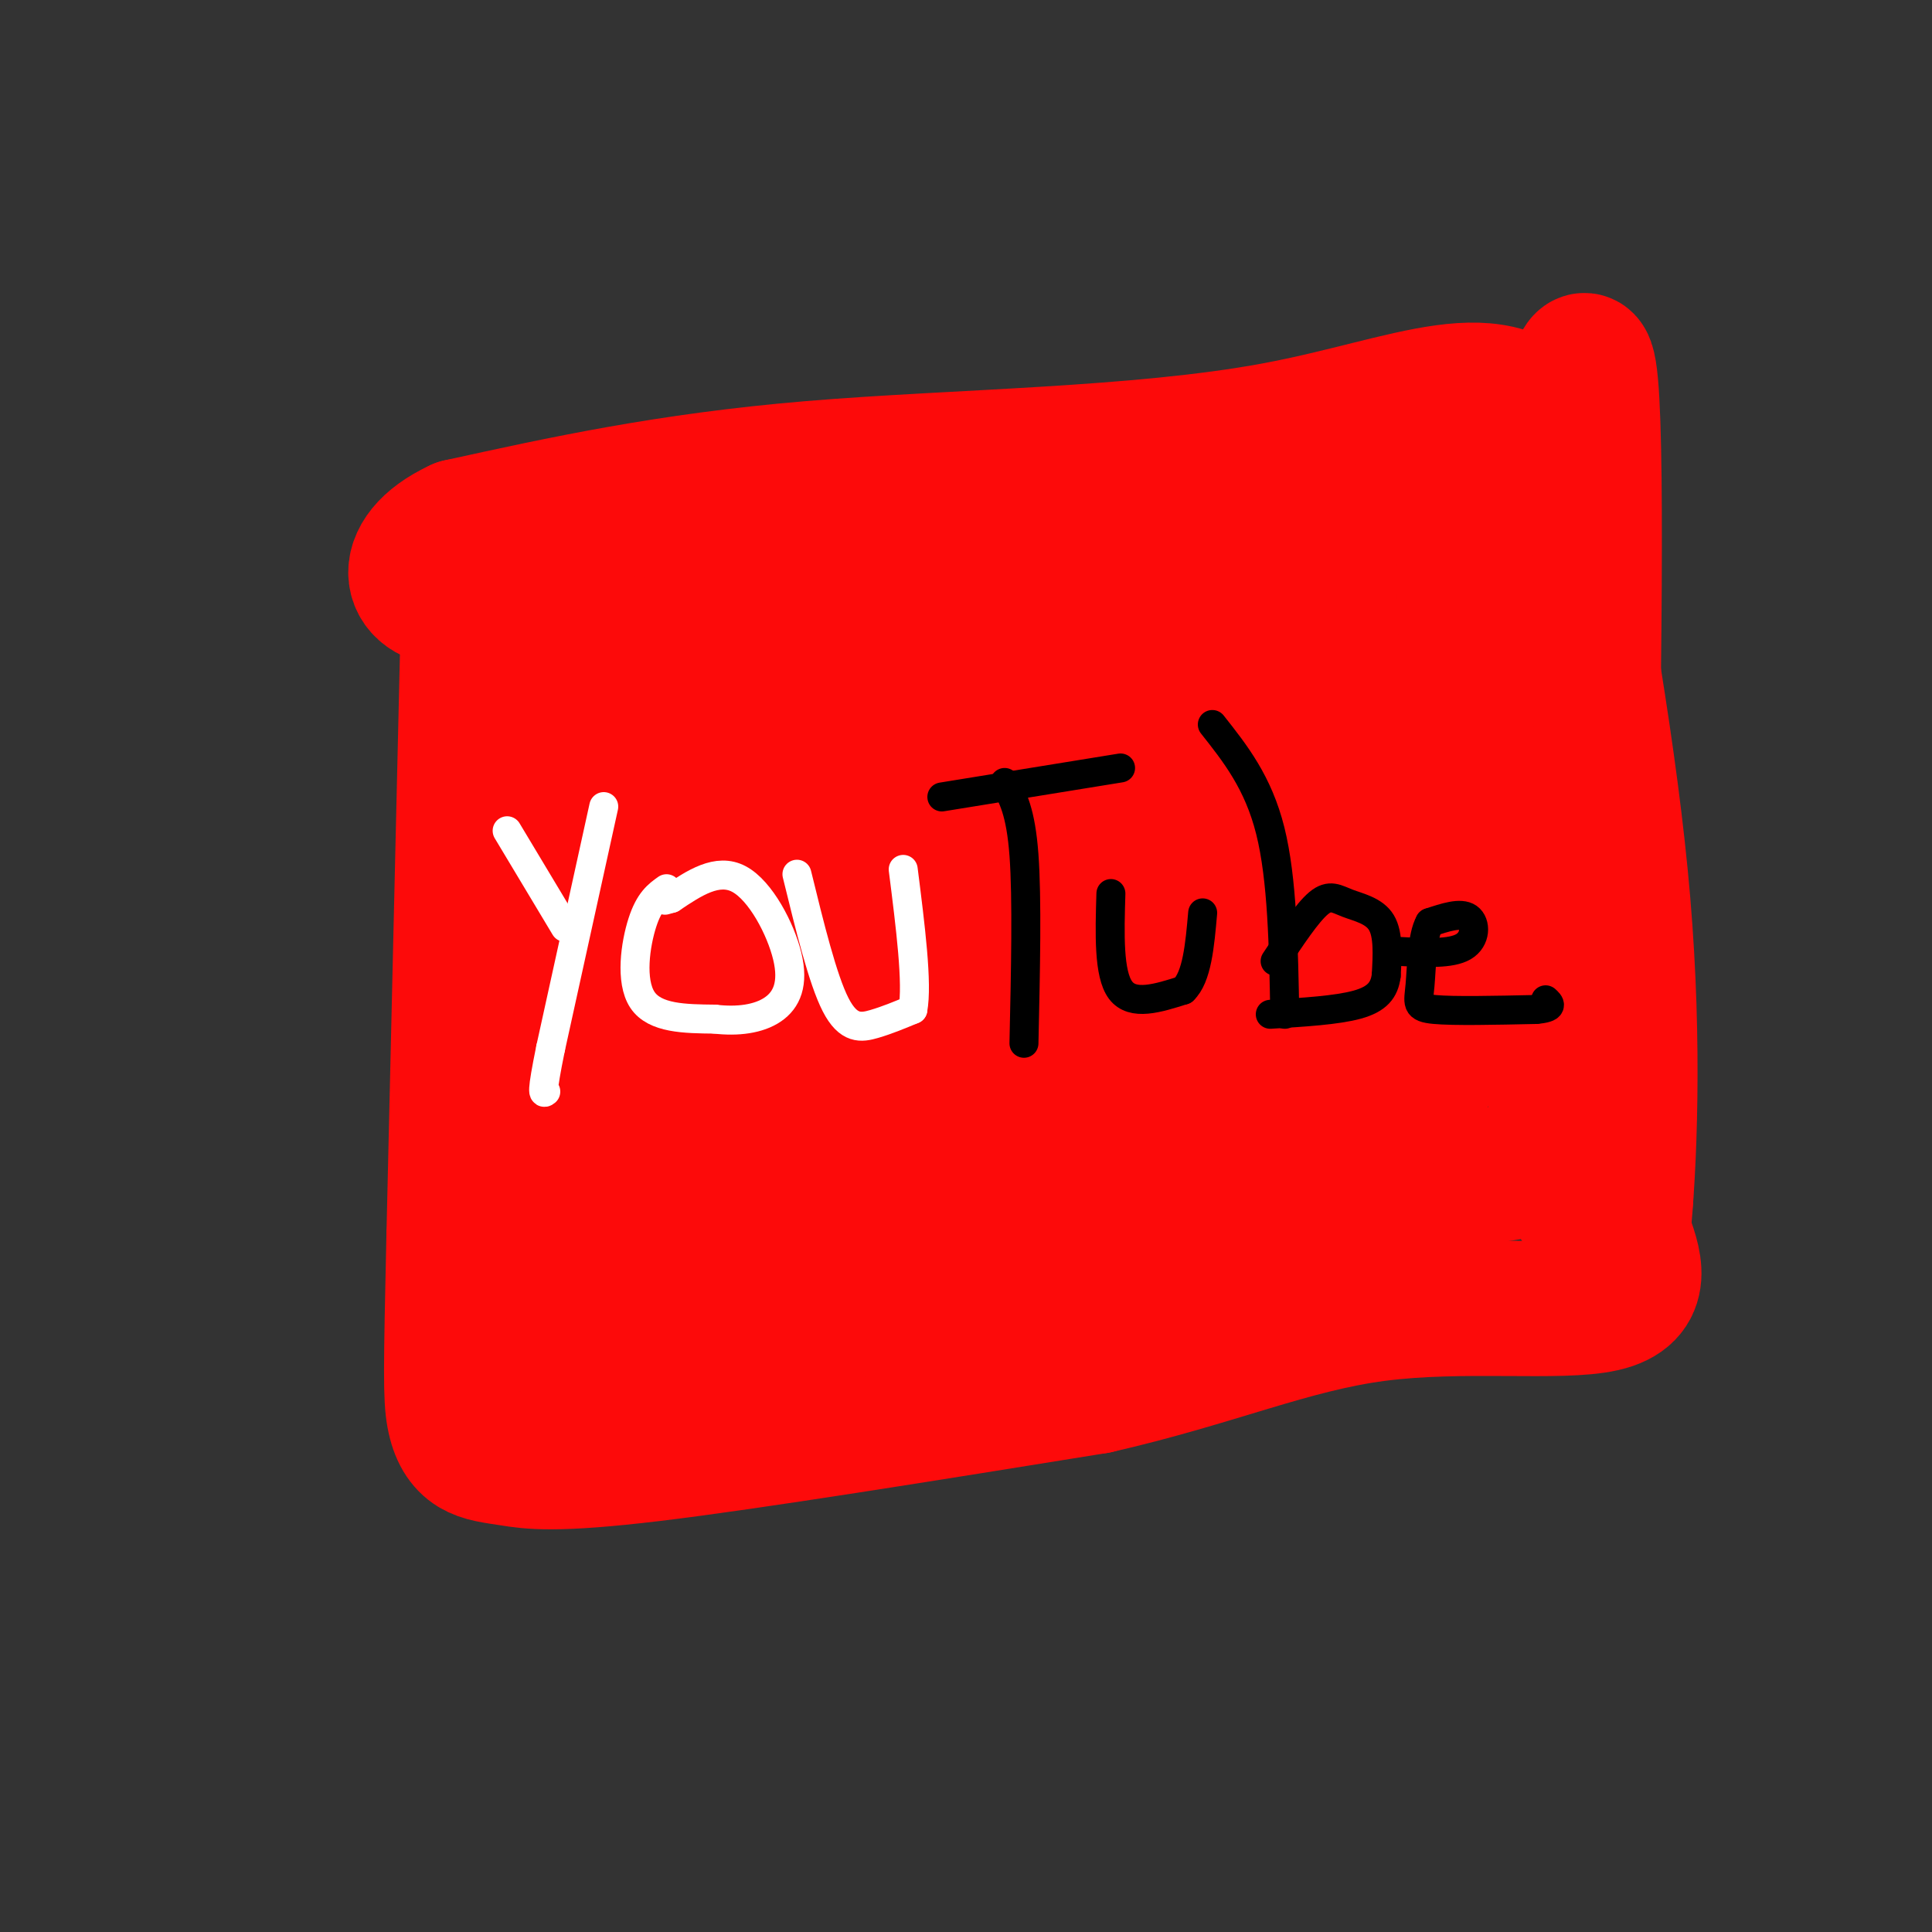 <svg viewBox='0 0 400 400' version='1.1' xmlns='http://www.w3.org/2000/svg' xmlns:xlink='http://www.w3.org/1999/xlink'><rect x="0" y="0" width="400" height="400" fill="#333333" stroke="none"/><g fill='none' stroke='rgb(253,10,10)' stroke-width='28' stroke-linecap='round' stroke-linejoin='round'><path d='M97,127c0.000,0.000 -3.000,129.000 -3,129'/><path d='M94,256c-0.622,27.937 -0.678,33.279 0,37c0.678,3.721 2.089,5.822 4,7c1.911,1.178 4.322,1.432 8,2c3.678,0.568 8.622,1.448 29,-1c20.378,-2.448 56.189,-8.224 92,-14'/><path d='M227,287c24.607,-5.619 40.125,-12.667 58,-15c17.875,-2.333 38.107,0.048 47,-2c8.893,-2.048 6.446,-8.524 4,-15'/><path d='M336,255c1.289,-13.089 2.511,-38.311 0,-68c-2.511,-29.689 -8.756,-63.844 -15,-98'/><path d='M321,89c-10.369,-15.500 -28.792,-5.250 -57,0c-28.208,5.250 -66.202,5.500 -96,8c-29.798,2.500 -51.399,7.250 -73,12'/><path d='M95,109c-13.362,6.215 -10.268,15.751 0,15c10.268,-0.751 27.711,-11.789 75,-15c47.289,-3.211 124.424,1.405 144,4c19.576,2.595 -18.407,3.170 -34,4c-15.593,0.830 -8.797,1.915 -2,3'/><path d='M278,120c0.615,1.093 3.154,2.326 -8,6c-11.154,3.674 -36.000,9.789 -58,18c-22.000,8.211 -41.154,18.518 -49,24c-7.846,5.482 -4.385,6.138 -6,0c-1.615,-6.138 -8.308,-19.069 -15,-32'/><path d='M142,136c-3.905,22.256 -6.168,93.897 -9,111c-2.832,17.103 -6.233,-20.333 -8,-49c-1.767,-28.667 -1.899,-48.564 0,-40c1.899,8.564 5.828,45.590 7,72c1.172,26.410 -0.414,42.205 -2,58'/><path d='M130,288c-0.287,8.010 -0.005,-0.967 2,-6c2.005,-5.033 5.732,-6.124 38,-10c32.268,-3.876 93.077,-10.536 90,-11c-3.077,-0.464 -70.038,5.268 -137,11'/><path d='M123,272c-4.987,0.767 51.045,-2.817 93,-9c41.955,-6.183 69.833,-14.967 77,-19c7.167,-4.033 -6.378,-3.317 -29,1c-22.622,4.317 -54.321,12.233 -45,12c9.321,-0.233 59.660,-8.617 110,-17'/><path d='M329,240c16.320,4.421 2.119,23.975 -4,5c-6.119,-18.975 -4.156,-76.478 -4,-102c0.156,-25.522 -1.497,-19.064 0,-32c1.497,-12.936 6.142,-45.268 8,-34c1.858,11.268 0.929,66.134 0,121'/><path d='M329,198c-0.586,18.053 -2.052,2.685 -1,3c1.052,0.315 4.622,16.312 -5,-1c-9.622,-17.312 -32.437,-67.935 -40,-82c-7.563,-14.065 0.128,8.426 5,47c4.872,38.574 6.927,93.232 2,93c-4.927,-0.232 -16.836,-55.352 -22,-90c-5.164,-34.648 -3.582,-48.824 -2,-63'/><path d='M266,105c3.420,14.326 12.971,81.641 12,100c-0.971,18.359 -12.465,-12.238 -20,-42c-7.535,-29.762 -11.113,-58.689 -12,-39c-0.887,19.689 0.915,87.993 1,120c0.085,32.007 -1.547,27.716 -3,19c-1.453,-8.716 -2.726,-21.858 -4,-35'/><path d='M240,228c-4.251,-33.566 -12.878,-99.982 -16,-102c-3.122,-2.018 -0.740,60.363 0,95c0.740,34.637 -0.162,41.532 -4,32c-3.838,-9.532 -10.610,-35.489 -14,-69c-3.390,-33.511 -3.397,-74.574 -3,-63c0.397,11.574 1.199,75.787 2,140'/><path d='M205,261c0.928,25.191 2.248,18.167 0,7c-2.248,-11.167 -8.063,-26.479 -11,-61c-2.937,-34.521 -2.994,-88.253 -2,-84c0.994,4.253 3.040,66.490 3,103c-0.040,36.510 -2.165,47.291 -6,39c-3.835,-8.291 -9.382,-35.655 -13,-59c-3.618,-23.345 -5.309,-42.673 -7,-62'/><path d='M169,144c-0.256,-9.215 2.603,-1.251 3,29c0.397,30.251 -1.667,82.791 -4,95c-2.333,12.209 -4.935,-15.911 -6,-52c-1.065,-36.089 -0.595,-80.148 0,-85c0.595,-4.852 1.314,29.501 -1,64c-2.314,34.499 -7.661,69.142 -10,80c-2.339,10.858 -1.669,-2.071 -1,-15'/><path d='M150,260c-0.961,-7.675 -2.862,-19.363 -4,-46c-1.138,-26.637 -1.511,-68.222 0,-82c1.511,-13.778 4.907,0.252 13,4c8.093,3.748 20.884,-2.786 20,-4c-0.884,-1.214 -15.442,2.893 -30,7'/><path d='M149,139c-10.000,-1.844 -20.000,-9.956 -25,-3c-5.000,6.956 -5.000,28.978 -5,51'/><path d='M119,187c-0.833,24.000 -0.417,58.500 0,93'/><path d='M119,280c30.547,-3.048 106.916,-57.169 135,-78c28.084,-20.831 7.884,-8.372 7,-1c-0.884,7.372 17.546,9.656 25,11c7.454,1.344 3.930,1.746 -1,4c-4.930,2.254 -11.266,6.358 -20,9c-8.734,2.642 -19.867,3.821 -31,5'/><path d='M234,230c5.702,-0.515 35.456,-4.303 48,-14c12.544,-9.697 7.877,-25.303 9,-35c1.123,-9.697 8.035,-13.485 11,-22c2.965,-8.515 1.982,-21.758 1,-35'/><path d='M303,124c0.060,-15.393 -0.292,-36.375 0,-27c0.292,9.375 1.226,49.107 0,75c-1.226,25.893 -4.613,37.946 -8,50'/><path d='M295,222c-1.333,8.500 -0.667,4.750 0,1'/></g>
<g fill='none' stroke='rgb(255,255,255)' stroke-width='6' stroke-linecap='round' stroke-linejoin='round'><path d='M105,172c0.000,0.000 12.000,20.000 12,20'/><path d='M125,167c0.000,0.000 -11.000,50.000 -11,50'/><path d='M114,217c-2.000,9.833 -1.500,9.417 -1,9'/><path d='M138,184c-1.778,1.267 -3.556,2.533 -5,7c-1.444,4.467 -2.556,12.133 0,16c2.556,3.867 8.778,3.933 15,4'/><path d='M148,211c4.742,0.565 9.096,-0.024 12,-2c2.904,-1.976 4.359,-5.340 3,-11c-1.359,-5.660 -5.531,-13.617 -10,-16c-4.469,-2.383 -9.234,0.809 -14,4'/><path d='M139,186c-2.333,0.667 -1.167,0.333 0,0'/><path d='M165,181c2.667,10.889 5.333,21.778 8,27c2.667,5.222 5.333,4.778 8,4c2.667,-0.778 5.333,-1.889 8,-3'/><path d='M189,209c1.000,-5.333 -0.500,-17.167 -2,-29'/></g>
<g fill='none' stroke='rgb(0,0,0)' stroke-width='6' stroke-linecap='round' stroke-linejoin='round'><path d='M208,162c1.667,3.000 3.333,6.000 4,15c0.667,9.000 0.333,24.000 0,39'/><path d='M195,165c0.000,0.000 37.000,-6.000 37,-6'/><path d='M230,185c-0.250,8.333 -0.500,16.667 2,20c2.500,3.333 7.750,1.667 13,0'/><path d='M245,205c2.833,-2.667 3.417,-9.333 4,-16'/><path d='M251,150c4.750,6.000 9.500,12.000 12,22c2.500,10.000 2.750,24.000 3,38'/><path d='M264,199c3.327,-5.018 6.655,-10.036 9,-12c2.345,-1.964 3.708,-0.875 6,0c2.292,0.875 5.512,1.536 7,4c1.488,2.464 1.244,6.732 1,11'/><path d='M287,202c-0.378,2.956 -1.822,4.844 -6,6c-4.178,1.156 -11.089,1.578 -18,2'/><path d='M290,197c5.200,0.267 10.400,0.533 13,-1c2.600,-1.533 2.600,-4.867 1,-6c-1.600,-1.133 -4.800,-0.067 -8,1'/><path d='M296,191c-1.619,2.798 -1.667,9.292 -2,13c-0.333,3.708 -0.952,4.631 3,5c3.952,0.369 12.476,0.185 21,0'/><path d='M318,209c3.833,-0.333 2.917,-1.167 2,-2'/></g>
</svg>